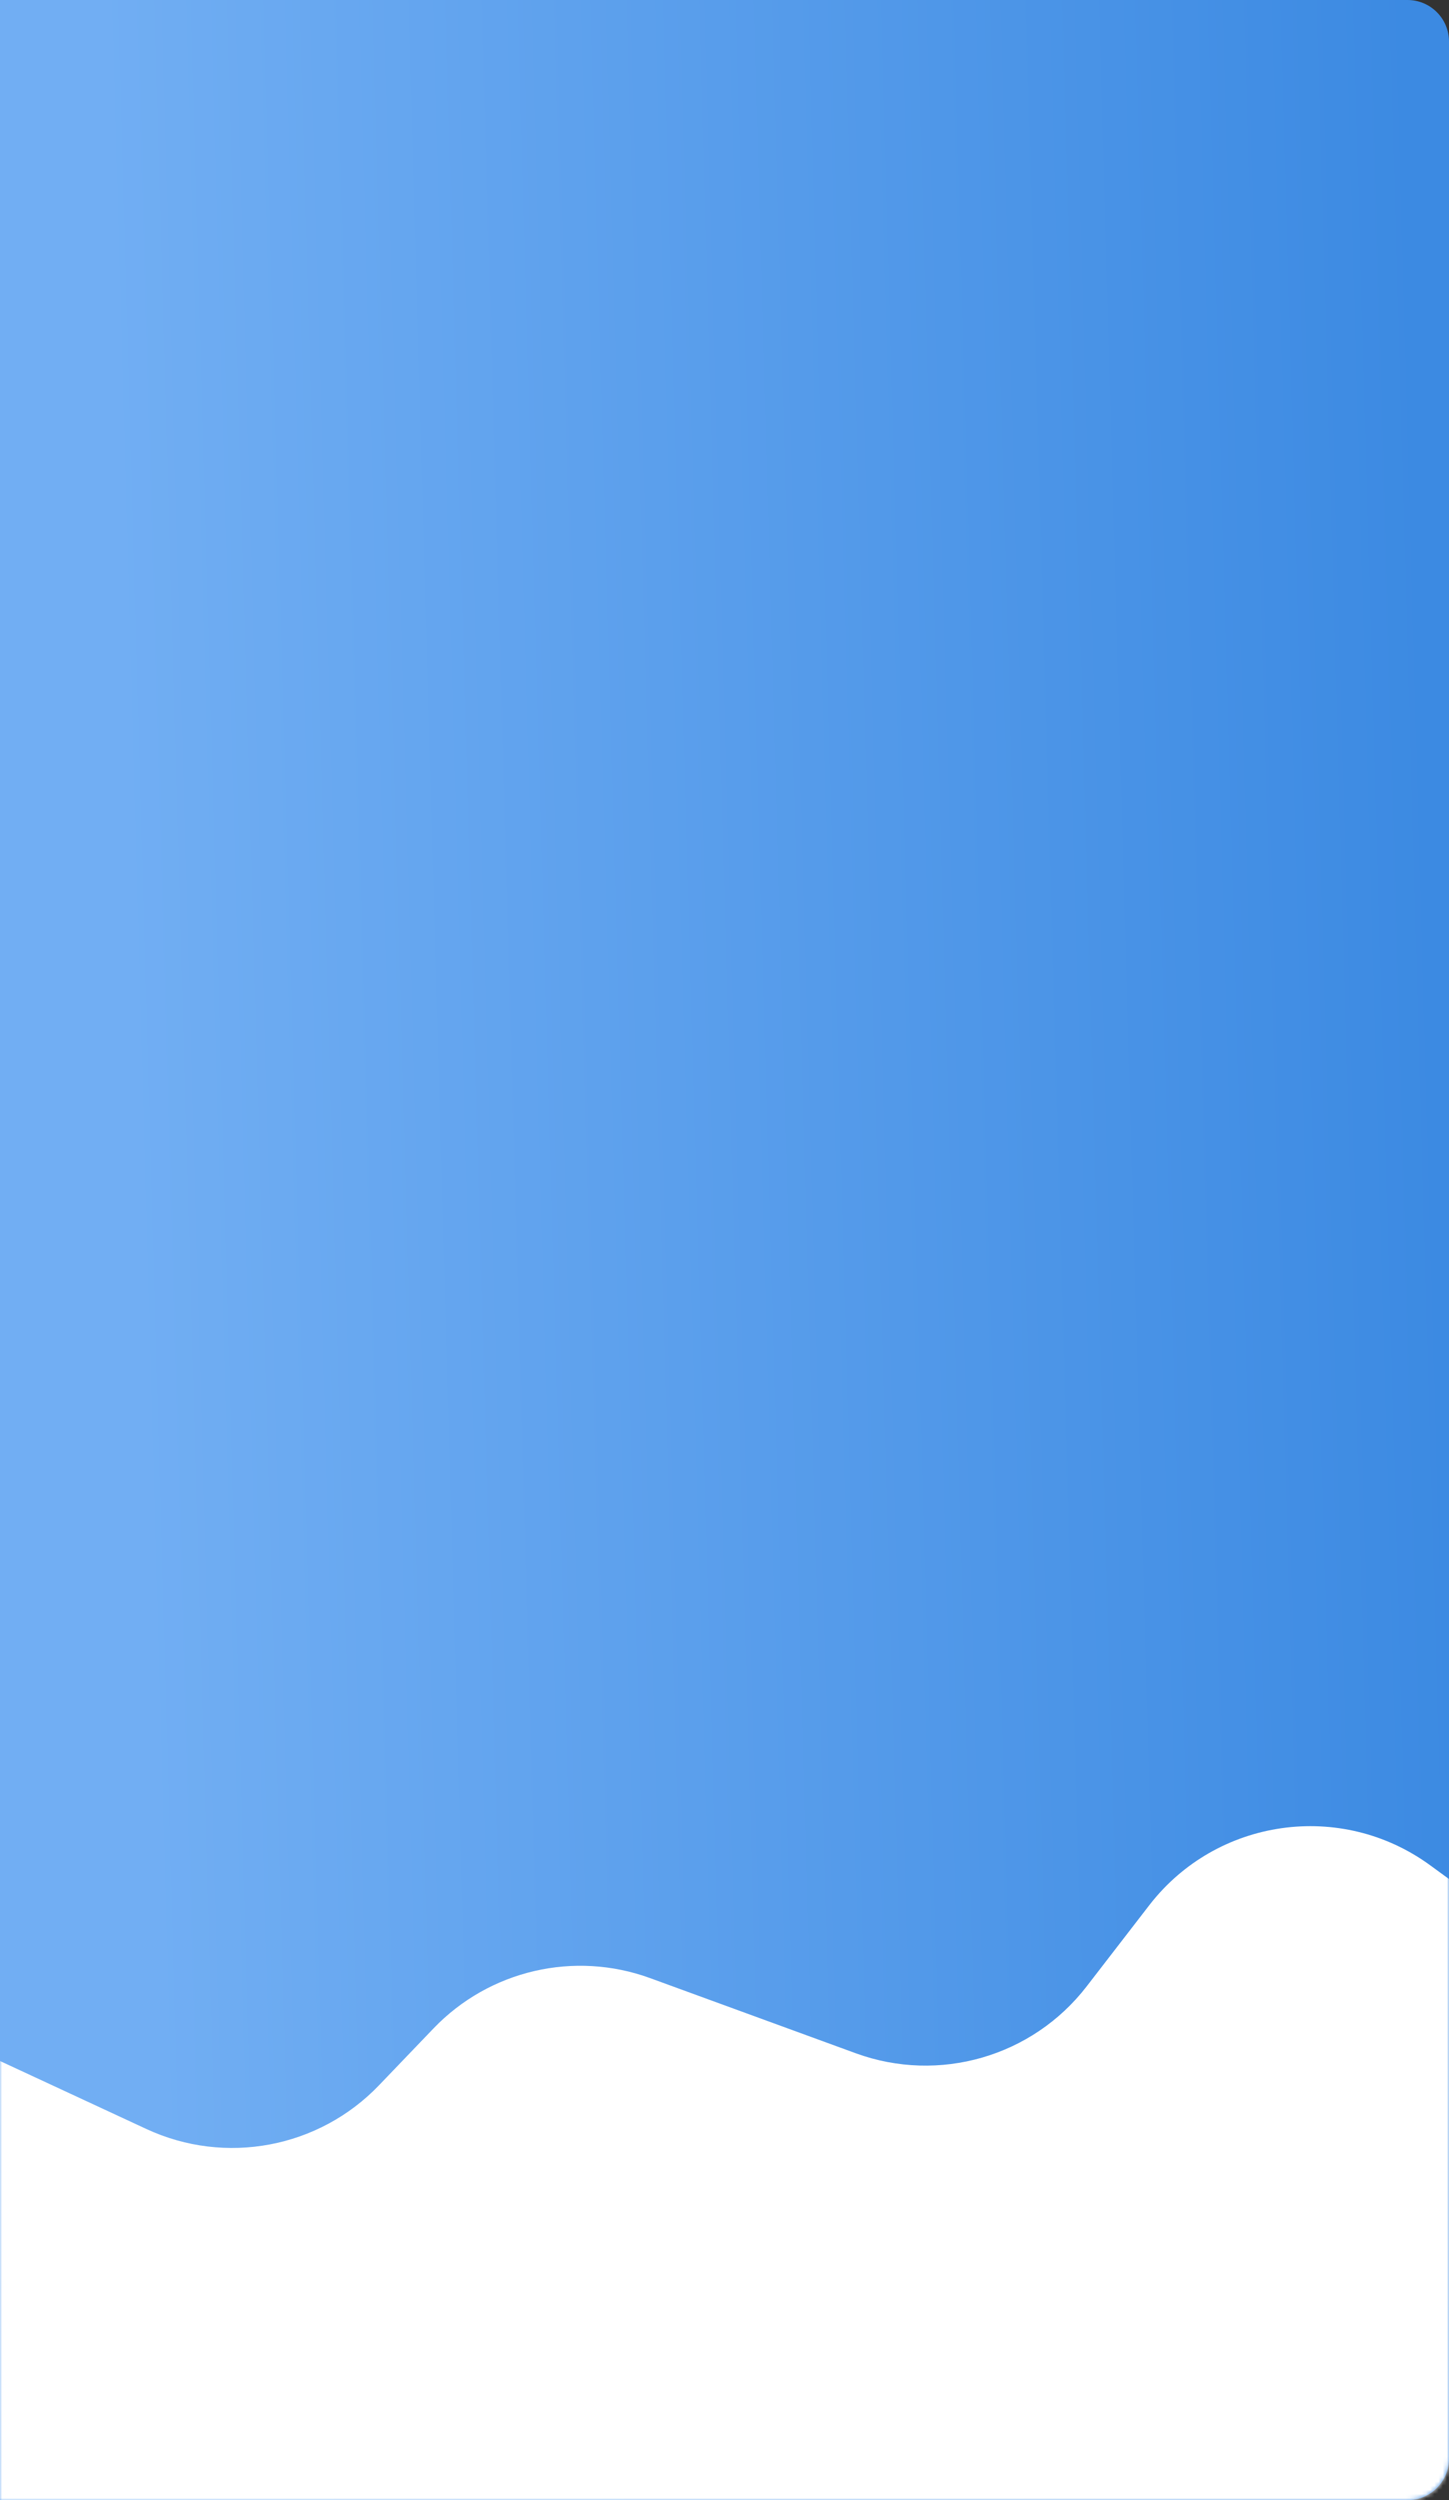 <?xml version="1.0" encoding="UTF-8"?> <svg xmlns="http://www.w3.org/2000/svg" width="349" height="602" viewBox="0 0 349 602" fill="none"><rect x="0" y="0" width="349" height="602" fill="#333333" stroke="none"/> <path d="M0 0H339C344.523 0 349 4.477 349 10V592C349 597.523 344.523 602 339 602H0V0Z" fill="url(#paint0_linear_101_230)"></path> <mask id="mask0_101_230" style="mask-type:alpha" maskUnits="userSpaceOnUse" x="0" y="0" width="349" height="602"> <path d="M0 0H339C344.523 0 349 4.477 349 10V592C349 597.523 344.523 602 339 602H0V0Z" fill="url(#paint1_linear_101_230)"></path> </mask> <g mask="url(#mask0_101_230)"> <path d="M-114 574.769V635C-114 662.062 -92.062 684 -65 684H414C441.062 684 463 662.062 463 635V491.667C463 489.89 462.596 488.136 461.82 486.537C458.102 478.886 447.736 477.605 442.267 484.12L434.862 492.945C428.366 500.685 416.983 502.069 408.821 496.111L344.473 449.133C323.026 433.476 293.01 437.751 276.788 458.773L261.719 478.3C248.671 495.208 226.174 501.717 206.114 494.389L156.594 476.299C138.34 469.631 117.869 474.381 104.417 488.407L91.276 502.109C76.777 517.226 54.272 521.455 35.275 512.633L-11.345 490.984C-31.433 481.657 -55.28 486.962 -69.517 503.927L-102.534 543.27C-109.94 552.095 -114 563.248 -114 574.769Z" fill="white"></path> </g> <defs> <linearGradient id="paint0_linear_101_230" x1="38.778" y1="521.733" x2="353.488" y2="512.844" gradientUnits="userSpaceOnUse"> <stop stop-color="#71AEF3"></stop> <stop offset="1" stop-color="#3C8AE2"></stop> </linearGradient> <linearGradient id="paint1_linear_101_230" x1="38.778" y1="521.733" x2="353.488" y2="512.844" gradientUnits="userSpaceOnUse"> <stop stop-color="#71AEF3"></stop> <stop offset="1" stop-color="#3C8AE2"></stop> </linearGradient> </defs> </svg> 